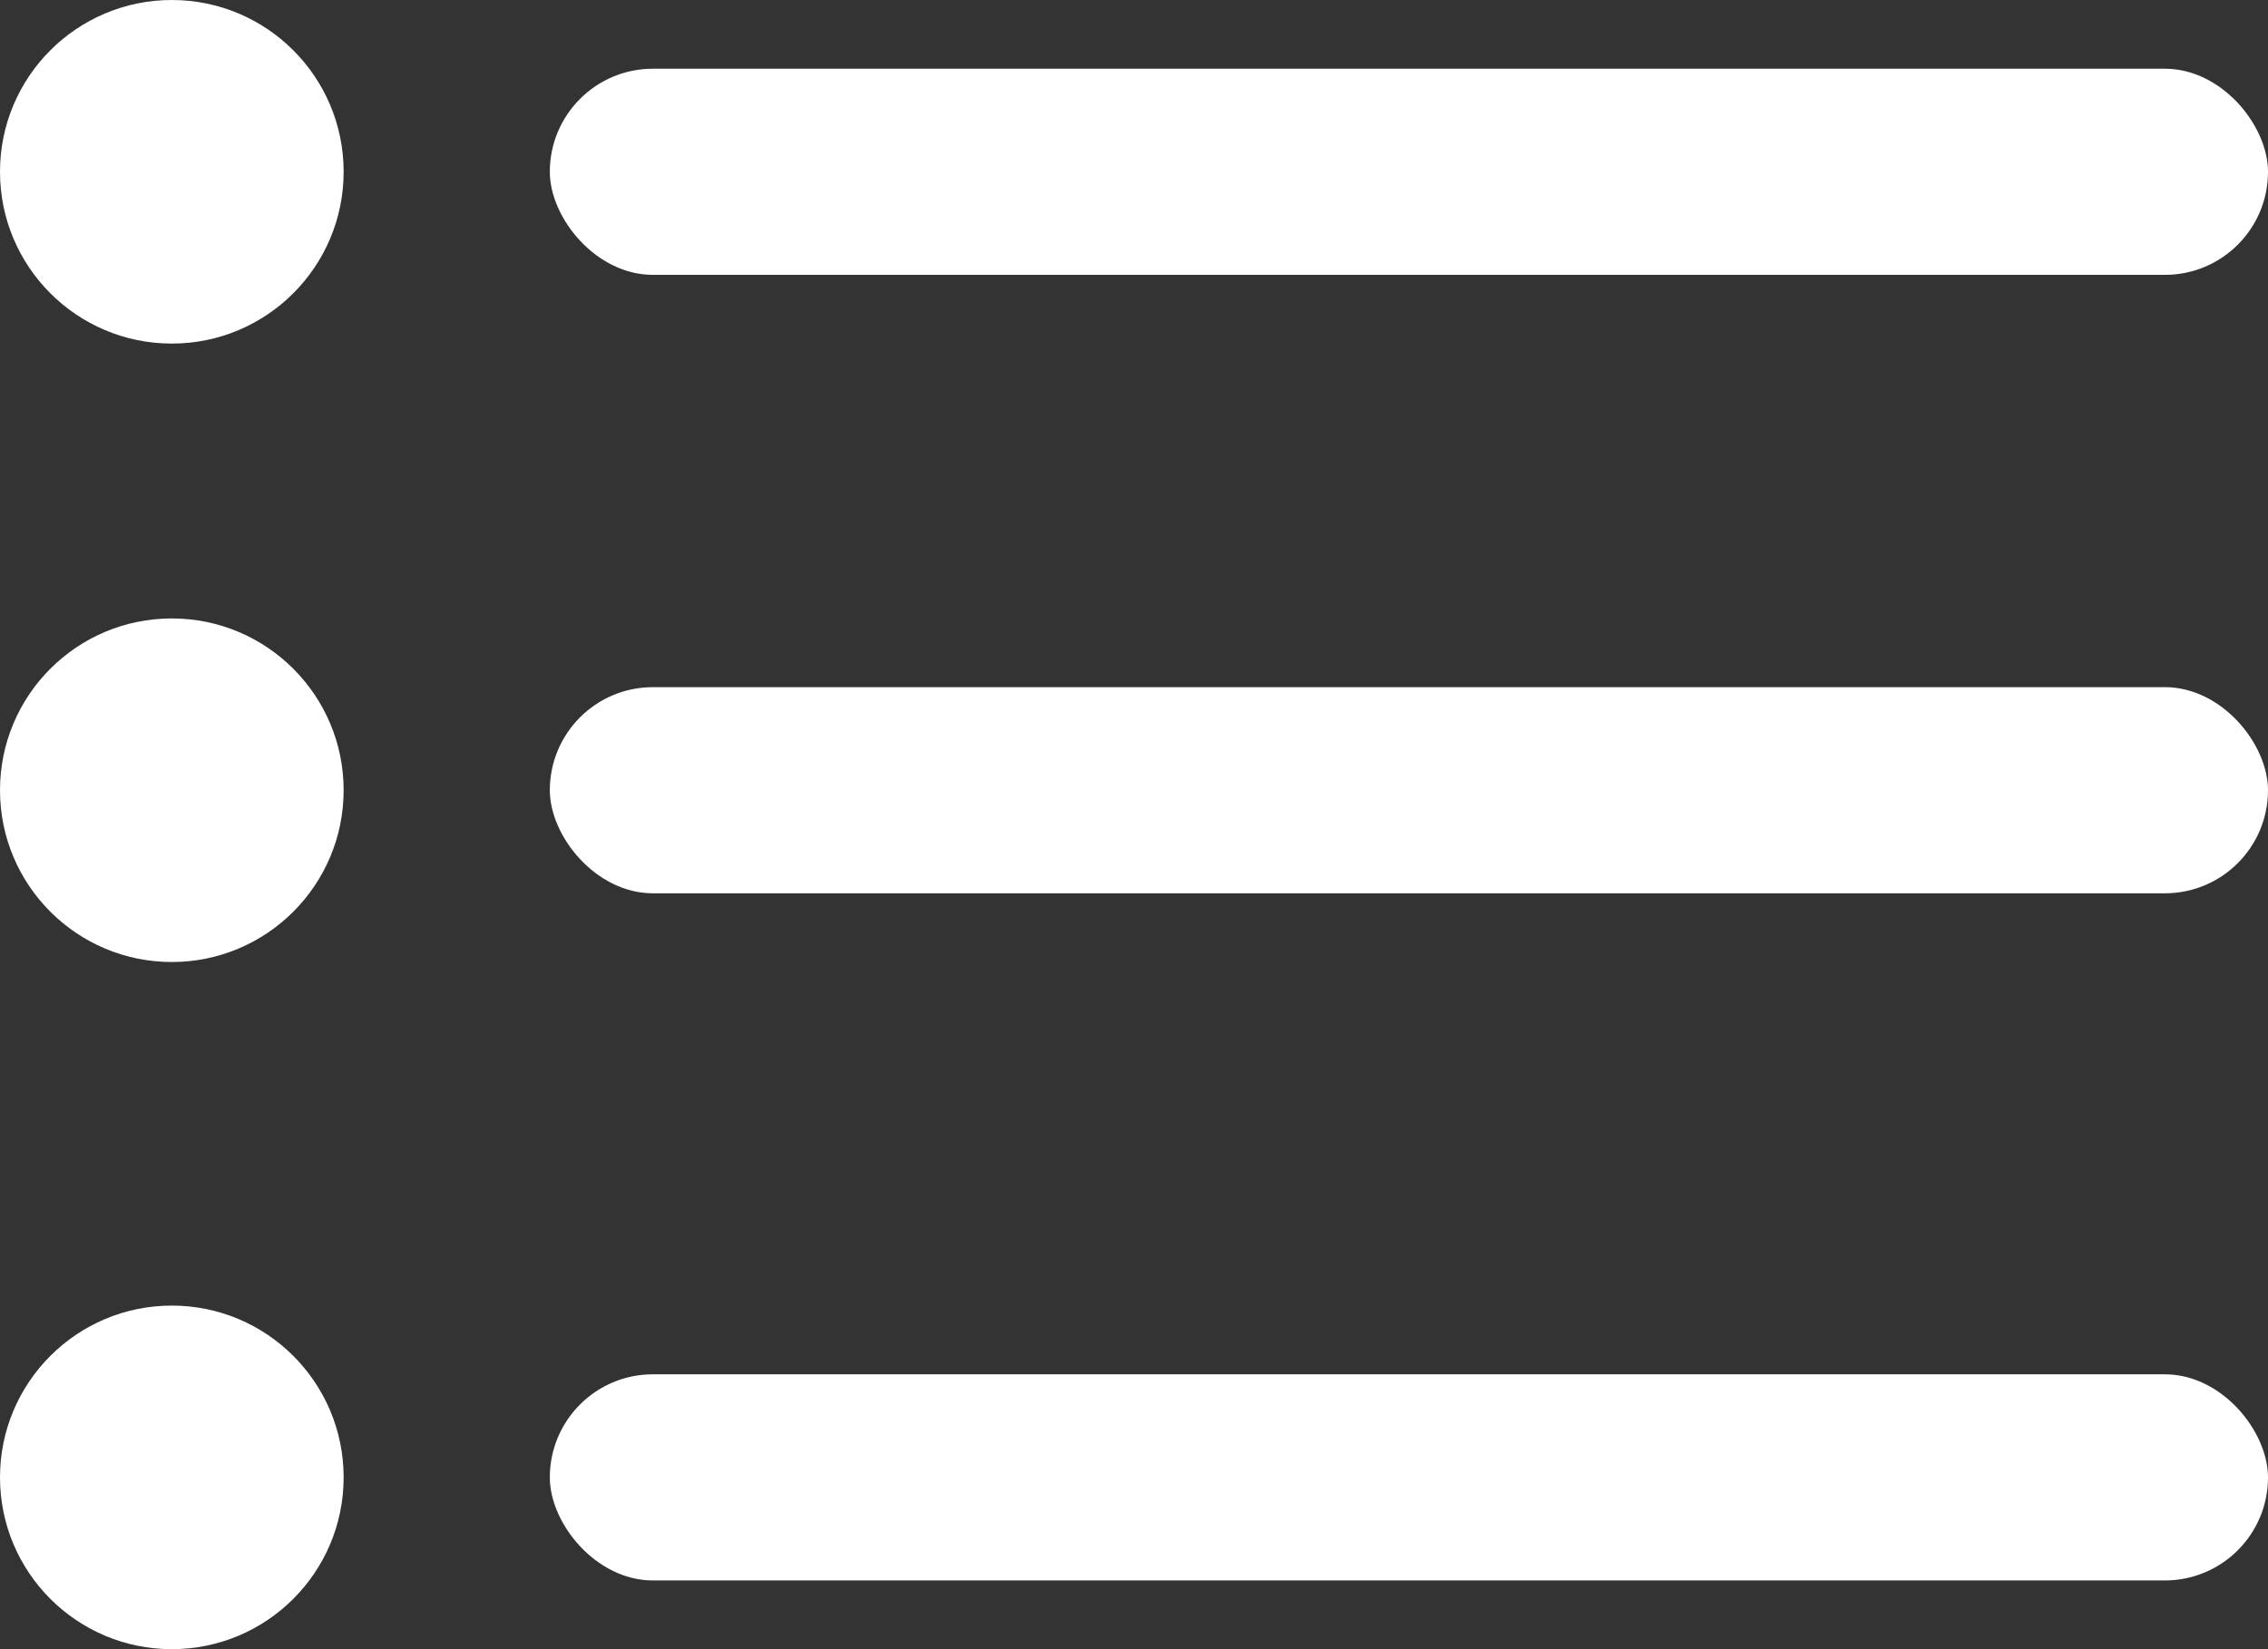 <svg width="33" height="24" viewBox="0 0 33 24" fill="none" xmlns="http://www.w3.org/2000/svg">
<rect x="0" y="0" width="33" height="24" fill="#333333" stroke="none"/>
<circle cx="2.5" cy="2.5" r="2.5" fill="white"/>
<rect x="8" y="1" width="25" height="3" rx="1.5" fill="white"/>
<circle cx="2.5" cy="11.5" r="2.5" fill="white"/>
<rect x="8" y="10" width="25" height="3" rx="1.5" fill="white"/>
<circle cx="2.5" cy="21.5" r="2.5" fill="white"/>
<rect x="8" y="20" width="25" height="3" rx="1.5" fill="white"/>
</svg>
